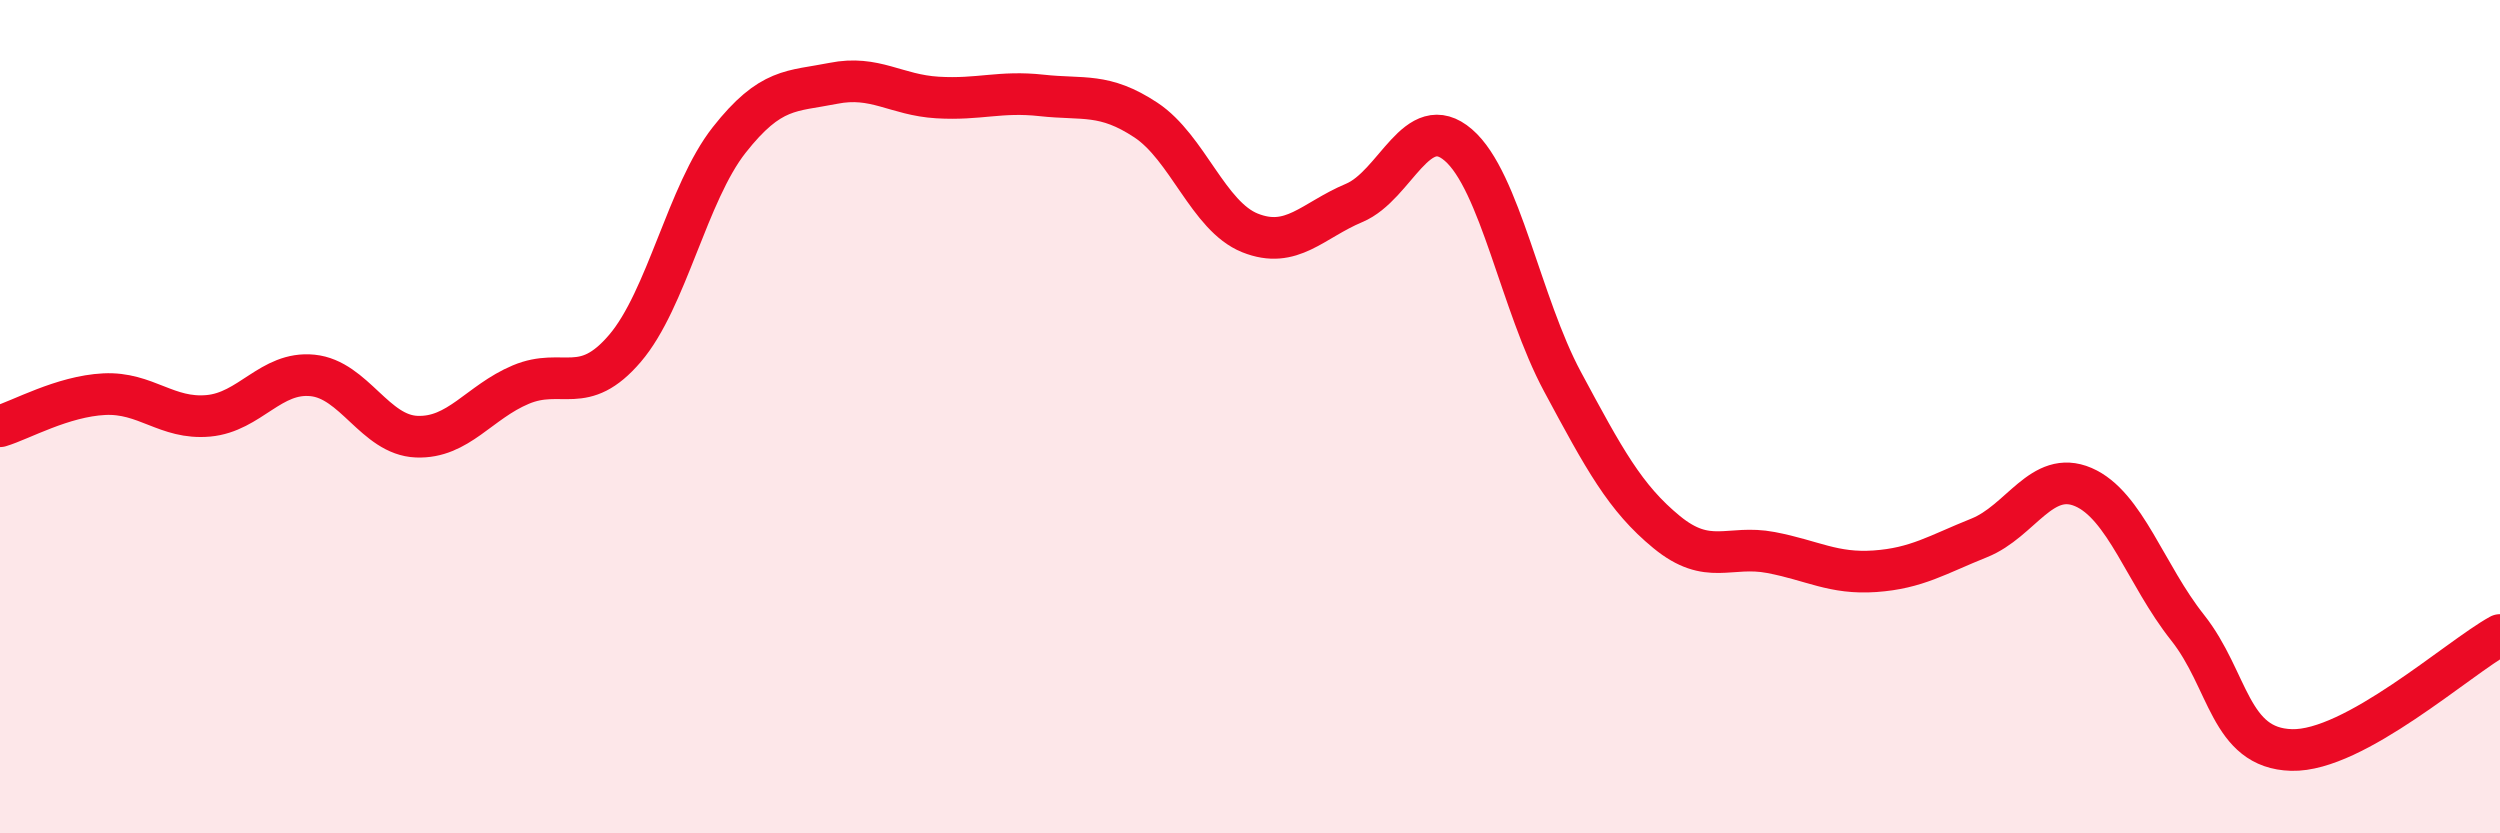 
    <svg width="60" height="20" viewBox="0 0 60 20" xmlns="http://www.w3.org/2000/svg">
      <path
        d="M 0,10.23 C 0.5,10.08 1.5,9.51 2.5,9.46 C 3.5,9.41 4,10.07 5,9.98 C 6,9.89 6.5,8.91 7.5,9.01 C 8.5,9.11 9,10.44 10,10.48 C 11,10.52 11.5,9.65 12.5,9.23 C 13.5,8.81 14,9.53 15,8.36 C 16,7.19 16.5,4.63 17.5,3.36 C 18.5,2.09 19,2.2 20,2 C 21,1.8 21.5,2.28 22.5,2.34 C 23.5,2.4 24,2.18 25,2.29 C 26,2.4 26.5,2.22 27.5,2.88 C 28.5,3.54 29,5.19 30,5.59 C 31,5.99 31.5,5.29 32.5,4.87 C 33.5,4.45 34,2.62 35,3.48 C 36,4.34 36.5,7.3 37.5,9.16 C 38.5,11.02 39,11.95 40,12.77 C 41,13.59 41.5,13.07 42.5,13.26 C 43.5,13.45 44,13.78 45,13.71 C 46,13.64 46.5,13.31 47.5,12.91 C 48.5,12.51 49,11.26 50,11.69 C 51,12.12 51.5,13.8 52.5,15.06 C 53.5,16.32 53.5,17.96 55,18 C 56.5,18.04 59,15.79 60,15.24L60 20L0 20Z"
        fill="#EB0A25"
        opacity="0.1"
        stroke-linecap="round"
        stroke-linejoin="round"
      />
      <path
        d="M 0,10.23 C 0.5,10.08 1.5,9.51 2.5,9.46 C 3.5,9.41 4,10.07 5,9.98 C 6,9.89 6.5,8.91 7.5,9.01 C 8.5,9.11 9,10.44 10,10.48 C 11,10.52 11.5,9.65 12.5,9.23 C 13.5,8.81 14,9.53 15,8.36 C 16,7.19 16.5,4.63 17.5,3.36 C 18.5,2.09 19,2.2 20,2 C 21,1.8 21.5,2.28 22.5,2.34 C 23.5,2.4 24,2.18 25,2.29 C 26,2.4 26.5,2.22 27.5,2.88 C 28.5,3.54 29,5.19 30,5.59 C 31,5.99 31.5,5.29 32.5,4.87 C 33.5,4.45 34,2.62 35,3.48 C 36,4.34 36.5,7.3 37.5,9.16 C 38.5,11.02 39,11.95 40,12.77 C 41,13.59 41.5,13.07 42.5,13.26 C 43.5,13.45 44,13.78 45,13.71 C 46,13.64 46.5,13.31 47.5,12.91 C 48.5,12.51 49,11.26 50,11.69 C 51,12.12 51.5,13.8 52.5,15.06 C 53.5,16.32 53.5,17.96 55,18 C 56.5,18.04 59,15.79 60,15.24"
        stroke="#EB0A25"
        stroke-width="1"
        fill="none"
        stroke-linecap="round"
        stroke-linejoin="round"
      />
    </svg>
  